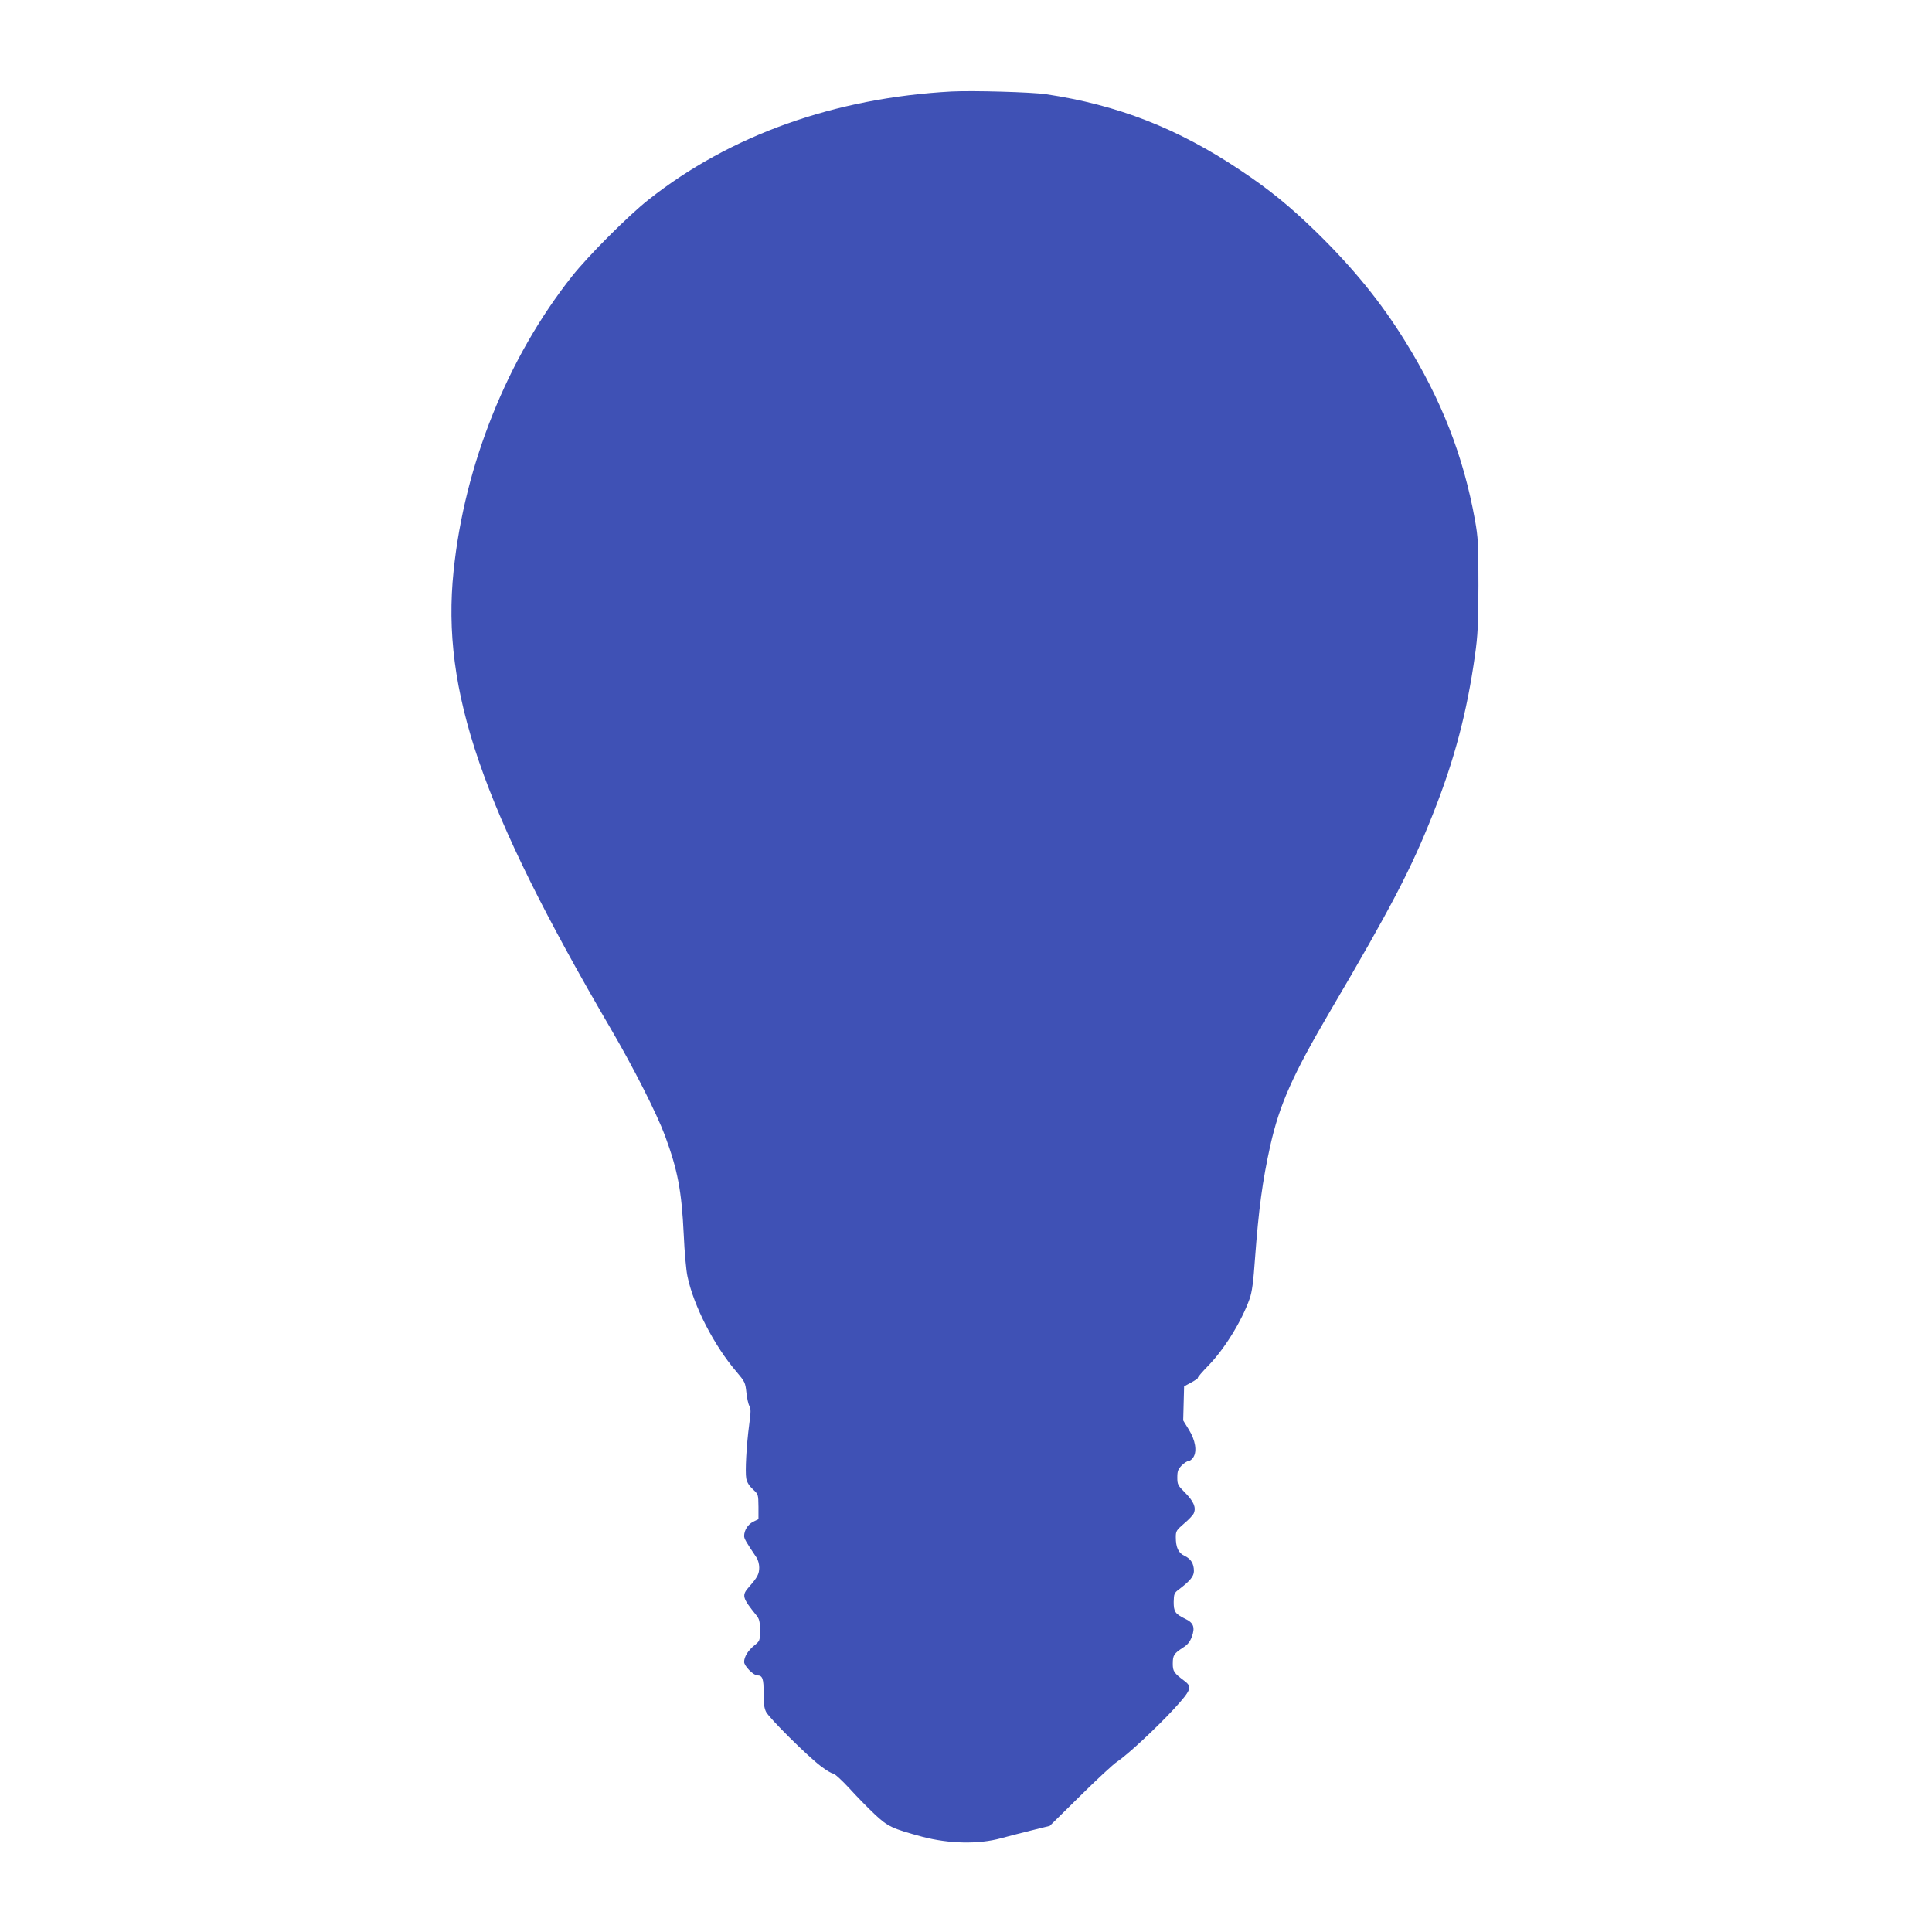 <?xml version="1.0" standalone="no"?>
<!DOCTYPE svg PUBLIC "-//W3C//DTD SVG 20010904//EN"
 "http://www.w3.org/TR/2001/REC-SVG-20010904/DTD/svg10.dtd">
<svg version="1.0" xmlns="http://www.w3.org/2000/svg"
 width="1280pt" height="1280pt" viewBox="0 0 1280 1280"
 preserveAspectRatio="xMidYMid meet">
<g transform="translate(0,1280) scale(0.1,-0.1)"
fill="#3f51b5" stroke="none">
<path d="M6305 12194 c-774 -42 -1467 -289 -2007 -716 -133 -104 -402 -374
-508 -508 -427 -539 -713 -1250 -785 -1955 -82 -790 186 -1568 1044 -3035 149
-255 302 -557 357 -705 84 -228 110 -363 124 -656 5 -113 16 -238 25 -277 41
-195 177 -459 325 -631 55 -65 58 -71 65 -137 4 -38 13 -78 20 -89 10 -16 10
-40 -1 -120 -19 -142 -28 -316 -20 -360 5 -26 20 -50 44 -72 36 -33 36 -34 37
-116 l0 -82 -35 -17 c-35 -18 -59 -55 -60 -94 0 -18 12 -39 82 -143 10 -14 18
-44 18 -66 0 -43 -12 -66 -67 -128 -50 -57 -47 -71 49 -190 19 -24 23 -41 23
-99 0 -69 -1 -70 -38 -100 -41 -33 -67 -75 -67 -109 0 -26 61 -89 88 -89 34 0
42 -23 41 -117 -1 -66 4 -99 16 -124 21 -42 277 -296 364 -361 35 -27 71 -48
80 -48 10 0 58 -44 107 -97 49 -54 125 -132 169 -173 86 -81 115 -95 315 -149
178 -47 373 -51 522 -10 40 11 129 34 198 51 l125 31 200 197 c110 109 221
212 247 229 71 47 259 223 376 349 114 125 122 145 71 184 -72 54 -79 65 -79
116 0 55 8 67 66 105 31 19 47 38 60 72 23 63 12 94 -44 120 -67 33 -76 47
-76 112 1 53 4 60 35 83 74 56 99 87 99 121 0 49 -20 82 -62 101 -41 19 -58
56 -58 124 0 40 4 46 56 91 31 26 60 57 64 69 15 37 -2 77 -56 132 -51 51 -54
57 -54 104 0 41 5 54 29 79 16 16 36 29 45 29 9 0 23 11 32 25 26 40 14 113
-30 184 l-37 60 3 113 3 113 48 26 c26 14 45 28 43 30 -3 3 30 41 73 85 105
109 218 292 270 439 16 45 25 111 36 270 24 323 49 511 101 745 62 274 147
466 399 895 401 682 536 941 679 1303 141 354 225 672 278 1050 19 134 22 203
23 462 0 277 -2 317 -23 435 -77 425 -221 795 -463 1185 -161 260 -343 483
-585 720 -176 172 -318 287 -509 414 -413 276 -810 431 -1285 502 -93 14 -485
25 -625 18z"/>
</g>
</svg>
